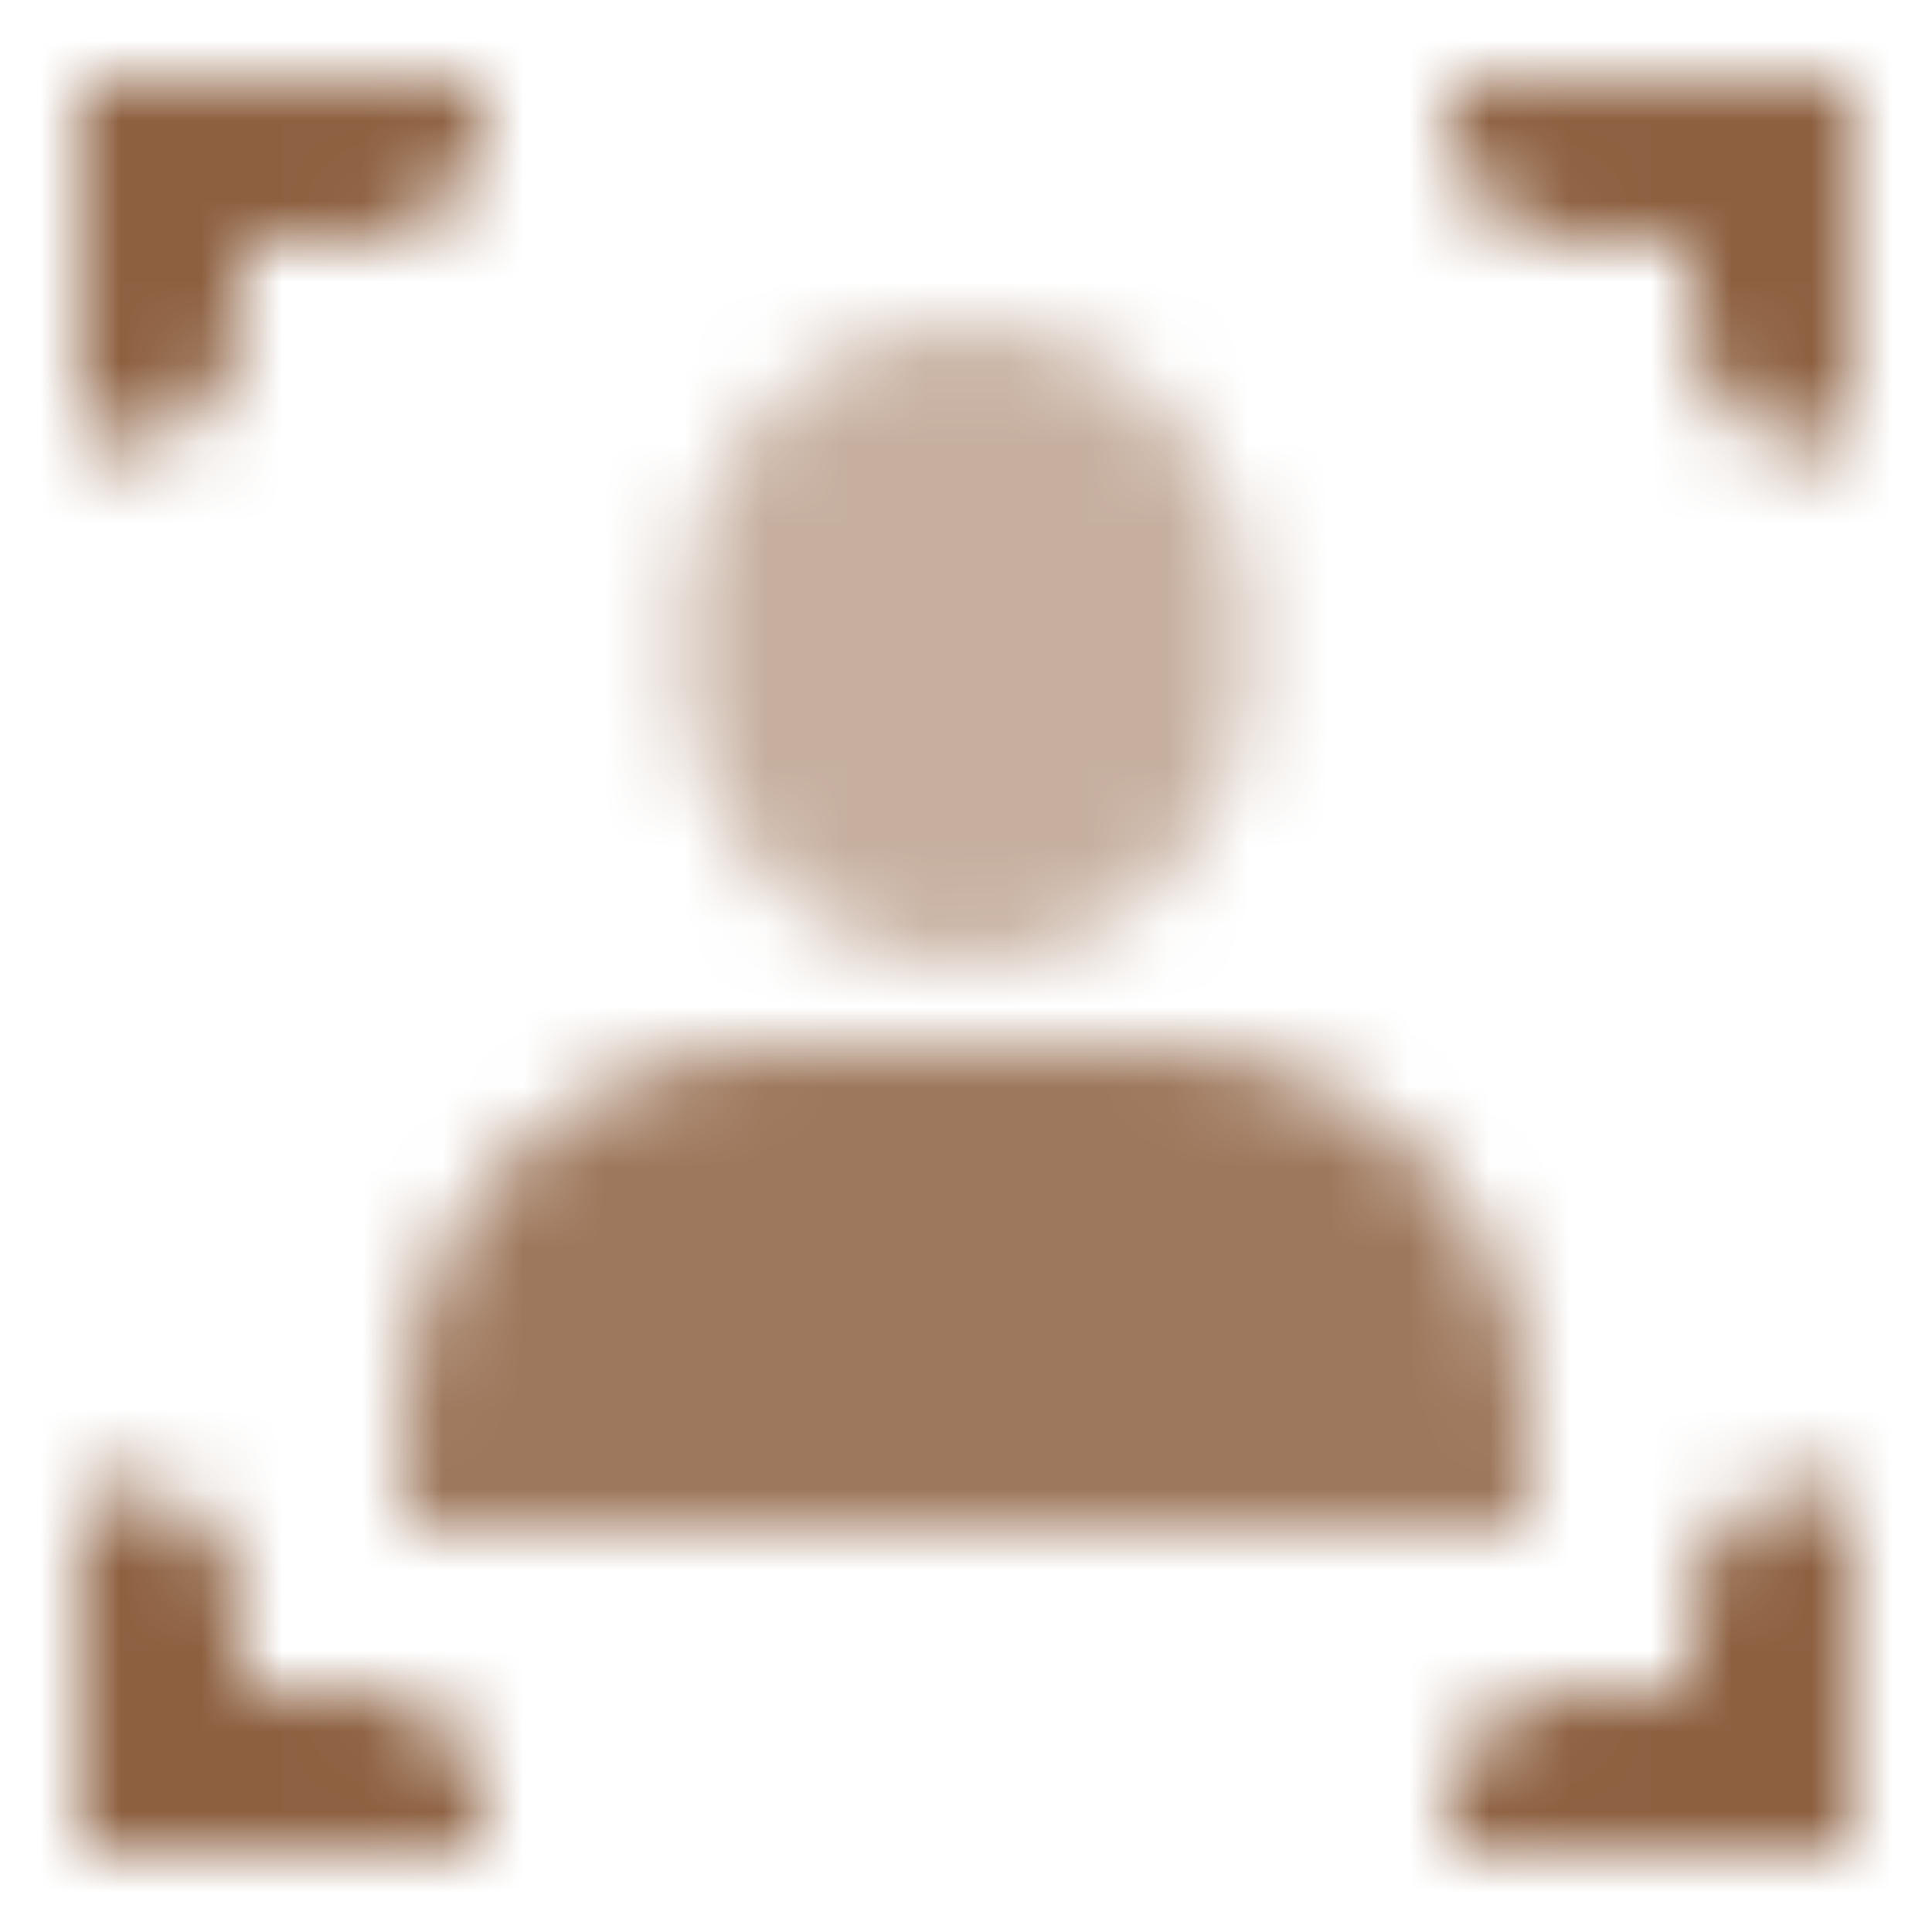 <svg width="24" height="24" viewBox="0 0 24 24" fill="none" xmlns="http://www.w3.org/2000/svg">
<mask id="mask0_10003_178" style="mask-type:alpha" maskUnits="userSpaceOnUse" x="1" y="1" width="22" height="22">
<path d="M6 1H1V5.5H1.5C2.3 5.5 3 4.8 3 4V3H4.5C5.3 3 6 2.3 6 1.5V1Z" fill="black"/>
<path d="M6 23H1V18.5H1.5C2.3 18.5 3 19.2 3 20V21H4.5C5.3 21 6 21.7 6 22.5V23Z" fill="black"/>
<path d="M23 1H18V1.5C18 2.3 18.7 3 19.5 3H21V4C21 4.8 21.7 5.5 22.5 5.5H23V1Z" fill="black"/>
<path d="M18 23H23V18.5H22.5C21.7 18.5 21 19.2 21 20V21H19.5C18.7 21 18 21.7 18 22.5V23Z" fill="black"/>
<path opacity="0.85" d="M5 17.667C5 15.089 7.089 13 9.667 13H14.333C16.911 13 19 15.089 19 17.667V19H5V17.667Z" fill="black"/>
<path opacity="0.5" d="M8.5 7.6C8.5 5.612 10.067 4 12 4C13.933 4 15.5 5.612 15.5 7.6V8.4C15.5 10.388 13.933 12 12 12C10.067 12 8.5 10.388 8.5 8.4V7.6Z" fill="black"/>
</mask>
<g mask="url(#mask0_10003_178)">
<path d="M0 0H24V24H0V0Z" fill="#8D6040"/>
</g>
</svg>
